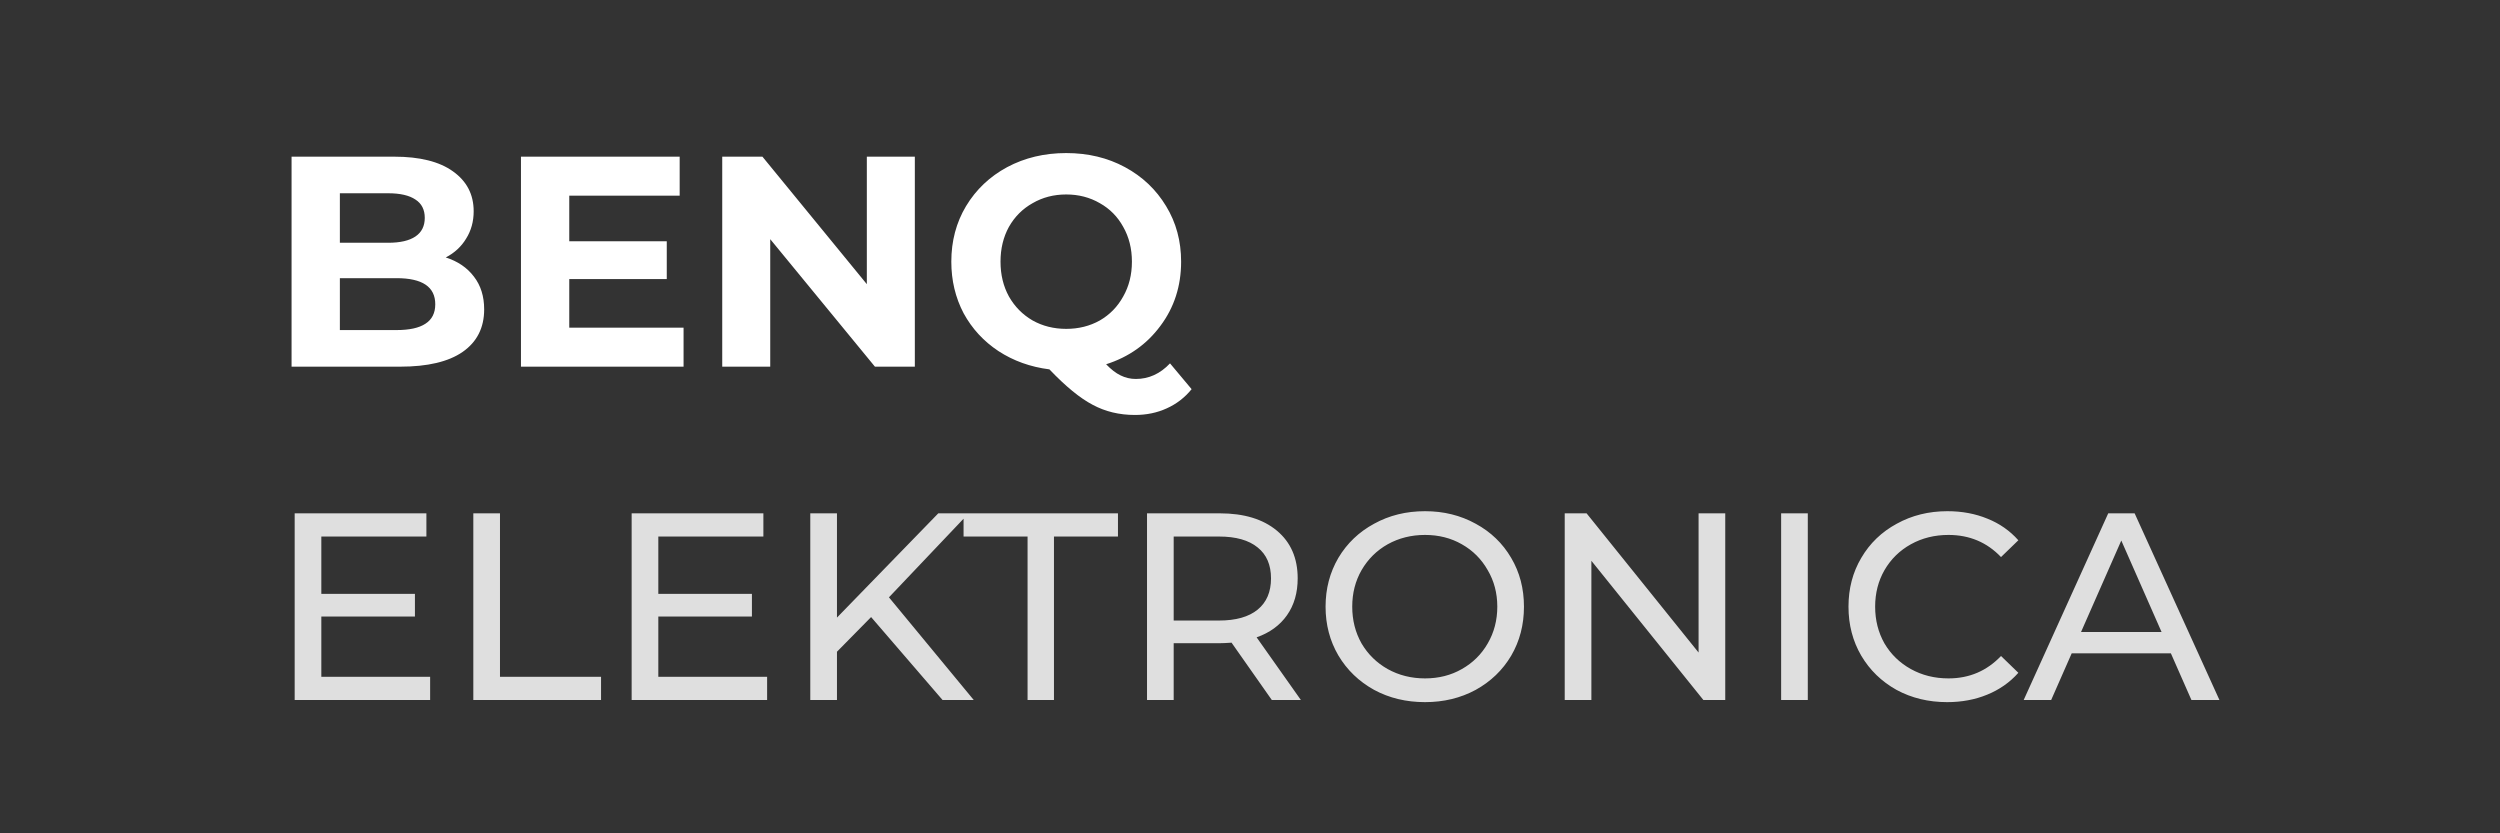 <svg width="150" height="50" viewBox="0 0 150 50" fill="none" xmlns="http://www.w3.org/2000/svg">
<rect x="0" y="0" width="150" height="50" fill="#333333" stroke="none"/>
<path d="M25.808 40.608V42H17.68V30.8H25.584V32.192H19.28V35.632H24.896V36.992H19.28V40.608H25.808ZM28.399 30.8H29.999V40.608H36.063V42H28.399V30.8ZM46.027 40.608V42H37.899V30.8H45.803V32.192H39.499V35.632H45.115V36.992H39.499V40.608H46.027ZM52.266 37.024L50.218 39.104V42H48.617V30.8H50.218V37.056L56.297 30.8H58.121L53.337 35.84L58.425 42H56.553L52.266 37.024ZM61.654 32.192H57.814V30.8H67.078V32.192H63.238V42H61.654V32.192ZM76.309 42L73.893 38.56C73.594 38.581 73.359 38.592 73.189 38.592H70.421V42H68.821V30.8H73.189C74.639 30.8 75.781 31.147 76.613 31.84C77.445 32.533 77.861 33.488 77.861 34.704C77.861 35.568 77.647 36.304 77.221 36.912C76.794 37.52 76.186 37.963 75.397 38.24L78.053 42H76.309ZM73.141 37.232C74.154 37.232 74.927 37.013 75.461 36.576C75.994 36.139 76.261 35.515 76.261 34.704C76.261 33.893 75.994 33.275 75.461 32.848C74.927 32.411 74.154 32.192 73.141 32.192H70.421V37.232H73.141ZM85.502 42.128C84.371 42.128 83.352 41.883 82.446 41.392C81.539 40.891 80.824 40.203 80.302 39.328C79.79 38.453 79.534 37.477 79.534 36.4C79.534 35.323 79.79 34.347 80.302 33.472C80.824 32.597 81.539 31.915 82.446 31.424C83.352 30.923 84.371 30.672 85.502 30.672C86.622 30.672 87.635 30.923 88.542 31.424C89.448 31.915 90.158 32.597 90.67 33.472C91.182 34.336 91.438 35.312 91.438 36.4C91.438 37.488 91.182 38.469 90.67 39.344C90.158 40.208 89.448 40.891 88.542 41.392C87.635 41.883 86.622 42.128 85.502 42.128ZM85.502 40.704C86.323 40.704 87.059 40.517 87.71 40.144C88.371 39.771 88.888 39.259 89.262 38.608C89.646 37.947 89.838 37.211 89.838 36.4C89.838 35.589 89.646 34.859 89.262 34.208C88.888 33.547 88.371 33.029 87.71 32.656C87.059 32.283 86.323 32.096 85.502 32.096C84.68 32.096 83.934 32.283 83.262 32.656C82.6 33.029 82.078 33.547 81.694 34.208C81.32 34.859 81.134 35.589 81.134 36.4C81.134 37.211 81.32 37.947 81.694 38.608C82.078 39.259 82.6 39.771 83.262 40.144C83.934 40.517 84.68 40.704 85.502 40.704ZM103.515 30.8V42H102.203L95.483 33.648V42H93.883V30.8H95.195L101.915 39.152V30.8H103.515ZM106.868 30.8H108.468V42H106.868V30.8ZM116.829 42.128C115.709 42.128 114.695 41.883 113.789 41.392C112.893 40.891 112.189 40.208 111.677 39.344C111.165 38.469 110.909 37.488 110.909 36.4C110.909 35.312 111.165 34.336 111.677 33.472C112.189 32.597 112.898 31.915 113.805 31.424C114.711 30.923 115.725 30.672 116.845 30.672C117.719 30.672 118.519 30.821 119.245 31.12C119.97 31.408 120.589 31.84 121.101 32.416L120.061 33.424C119.218 32.539 118.167 32.096 116.909 32.096C116.077 32.096 115.325 32.283 114.653 32.656C113.981 33.029 113.453 33.547 113.069 34.208C112.695 34.859 112.509 35.589 112.509 36.4C112.509 37.211 112.695 37.947 113.069 38.608C113.453 39.259 113.981 39.771 114.653 40.144C115.325 40.517 116.077 40.704 116.909 40.704C118.157 40.704 119.207 40.256 120.061 39.36L121.101 40.368C120.589 40.944 119.965 41.381 119.229 41.68C118.503 41.979 117.703 42.128 116.829 42.128ZM130.253 39.2H124.302L123.07 42H121.421L126.494 30.8H128.078L133.166 42H131.486L130.253 39.2ZM129.694 37.92L127.278 32.432L124.862 37.92H129.694Z" fill="#DFDFDF"/>
<path d="M26.746 15.448C27.466 15.676 28.03 16.06 28.438 16.6C28.846 17.128 29.05 17.782 29.05 18.562C29.05 19.666 28.618 20.518 27.754 21.118C26.902 21.706 25.654 22 24.01 22H17.494V9.4H23.65C25.186 9.4 26.362 9.694 27.178 10.282C28.006 10.87 28.42 11.668 28.42 12.676C28.42 13.288 28.27 13.834 27.97 14.314C27.682 14.794 27.274 15.172 26.746 15.448ZM20.392 11.596V14.566H23.29C24.01 14.566 24.556 14.44 24.928 14.188C25.3 13.936 25.486 13.564 25.486 13.072C25.486 12.58 25.3 12.214 24.928 11.974C24.556 11.722 24.01 11.596 23.29 11.596H20.392ZM23.794 19.804C24.562 19.804 25.138 19.678 25.522 19.426C25.918 19.174 26.116 18.784 26.116 18.256C26.116 17.212 25.342 16.69 23.794 16.69H20.392V19.804H23.794ZM41.014 19.66V22H31.258V9.4H40.78V11.74H34.156V14.476H40.006V16.744H34.156V19.66H41.014ZM54.89 9.4V22H52.496L46.214 14.35V22H43.334V9.4H45.746L52.01 17.05V9.4H54.89ZM71.497 23.35C71.089 23.854 70.591 24.238 70.003 24.502C69.427 24.766 68.791 24.898 68.095 24.898C67.159 24.898 66.313 24.694 65.557 24.286C64.801 23.89 63.937 23.182 62.965 22.162C61.825 22.018 60.805 21.652 59.905 21.064C59.017 20.476 58.321 19.72 57.817 18.796C57.325 17.86 57.079 16.828 57.079 15.7C57.079 14.464 57.373 13.354 57.961 12.37C58.561 11.374 59.383 10.594 60.427 10.03C61.483 9.466 62.665 9.184 63.973 9.184C65.281 9.184 66.457 9.466 67.501 10.03C68.545 10.594 69.367 11.374 69.967 12.37C70.567 13.354 70.867 14.464 70.867 15.7C70.867 17.164 70.453 18.448 69.625 19.552C68.809 20.656 67.723 21.424 66.367 21.856C66.667 22.168 66.955 22.39 67.231 22.522C67.519 22.666 67.825 22.738 68.149 22.738C68.929 22.738 69.613 22.426 70.201 21.802L71.497 23.35ZM60.031 15.7C60.031 16.48 60.199 17.176 60.535 17.788C60.883 18.4 61.357 18.88 61.957 19.228C62.557 19.564 63.229 19.732 63.973 19.732C64.717 19.732 65.389 19.564 65.989 19.228C66.589 18.88 67.057 18.4 67.393 17.788C67.741 17.176 67.915 16.48 67.915 15.7C67.915 14.92 67.741 14.224 67.393 13.612C67.057 13 66.589 12.526 65.989 12.19C65.389 11.842 64.717 11.668 63.973 11.668C63.229 11.668 62.557 11.842 61.957 12.19C61.357 12.526 60.883 13 60.535 13.612C60.199 14.224 60.031 14.92 60.031 15.7Z" fill="white"/>
</svg>
